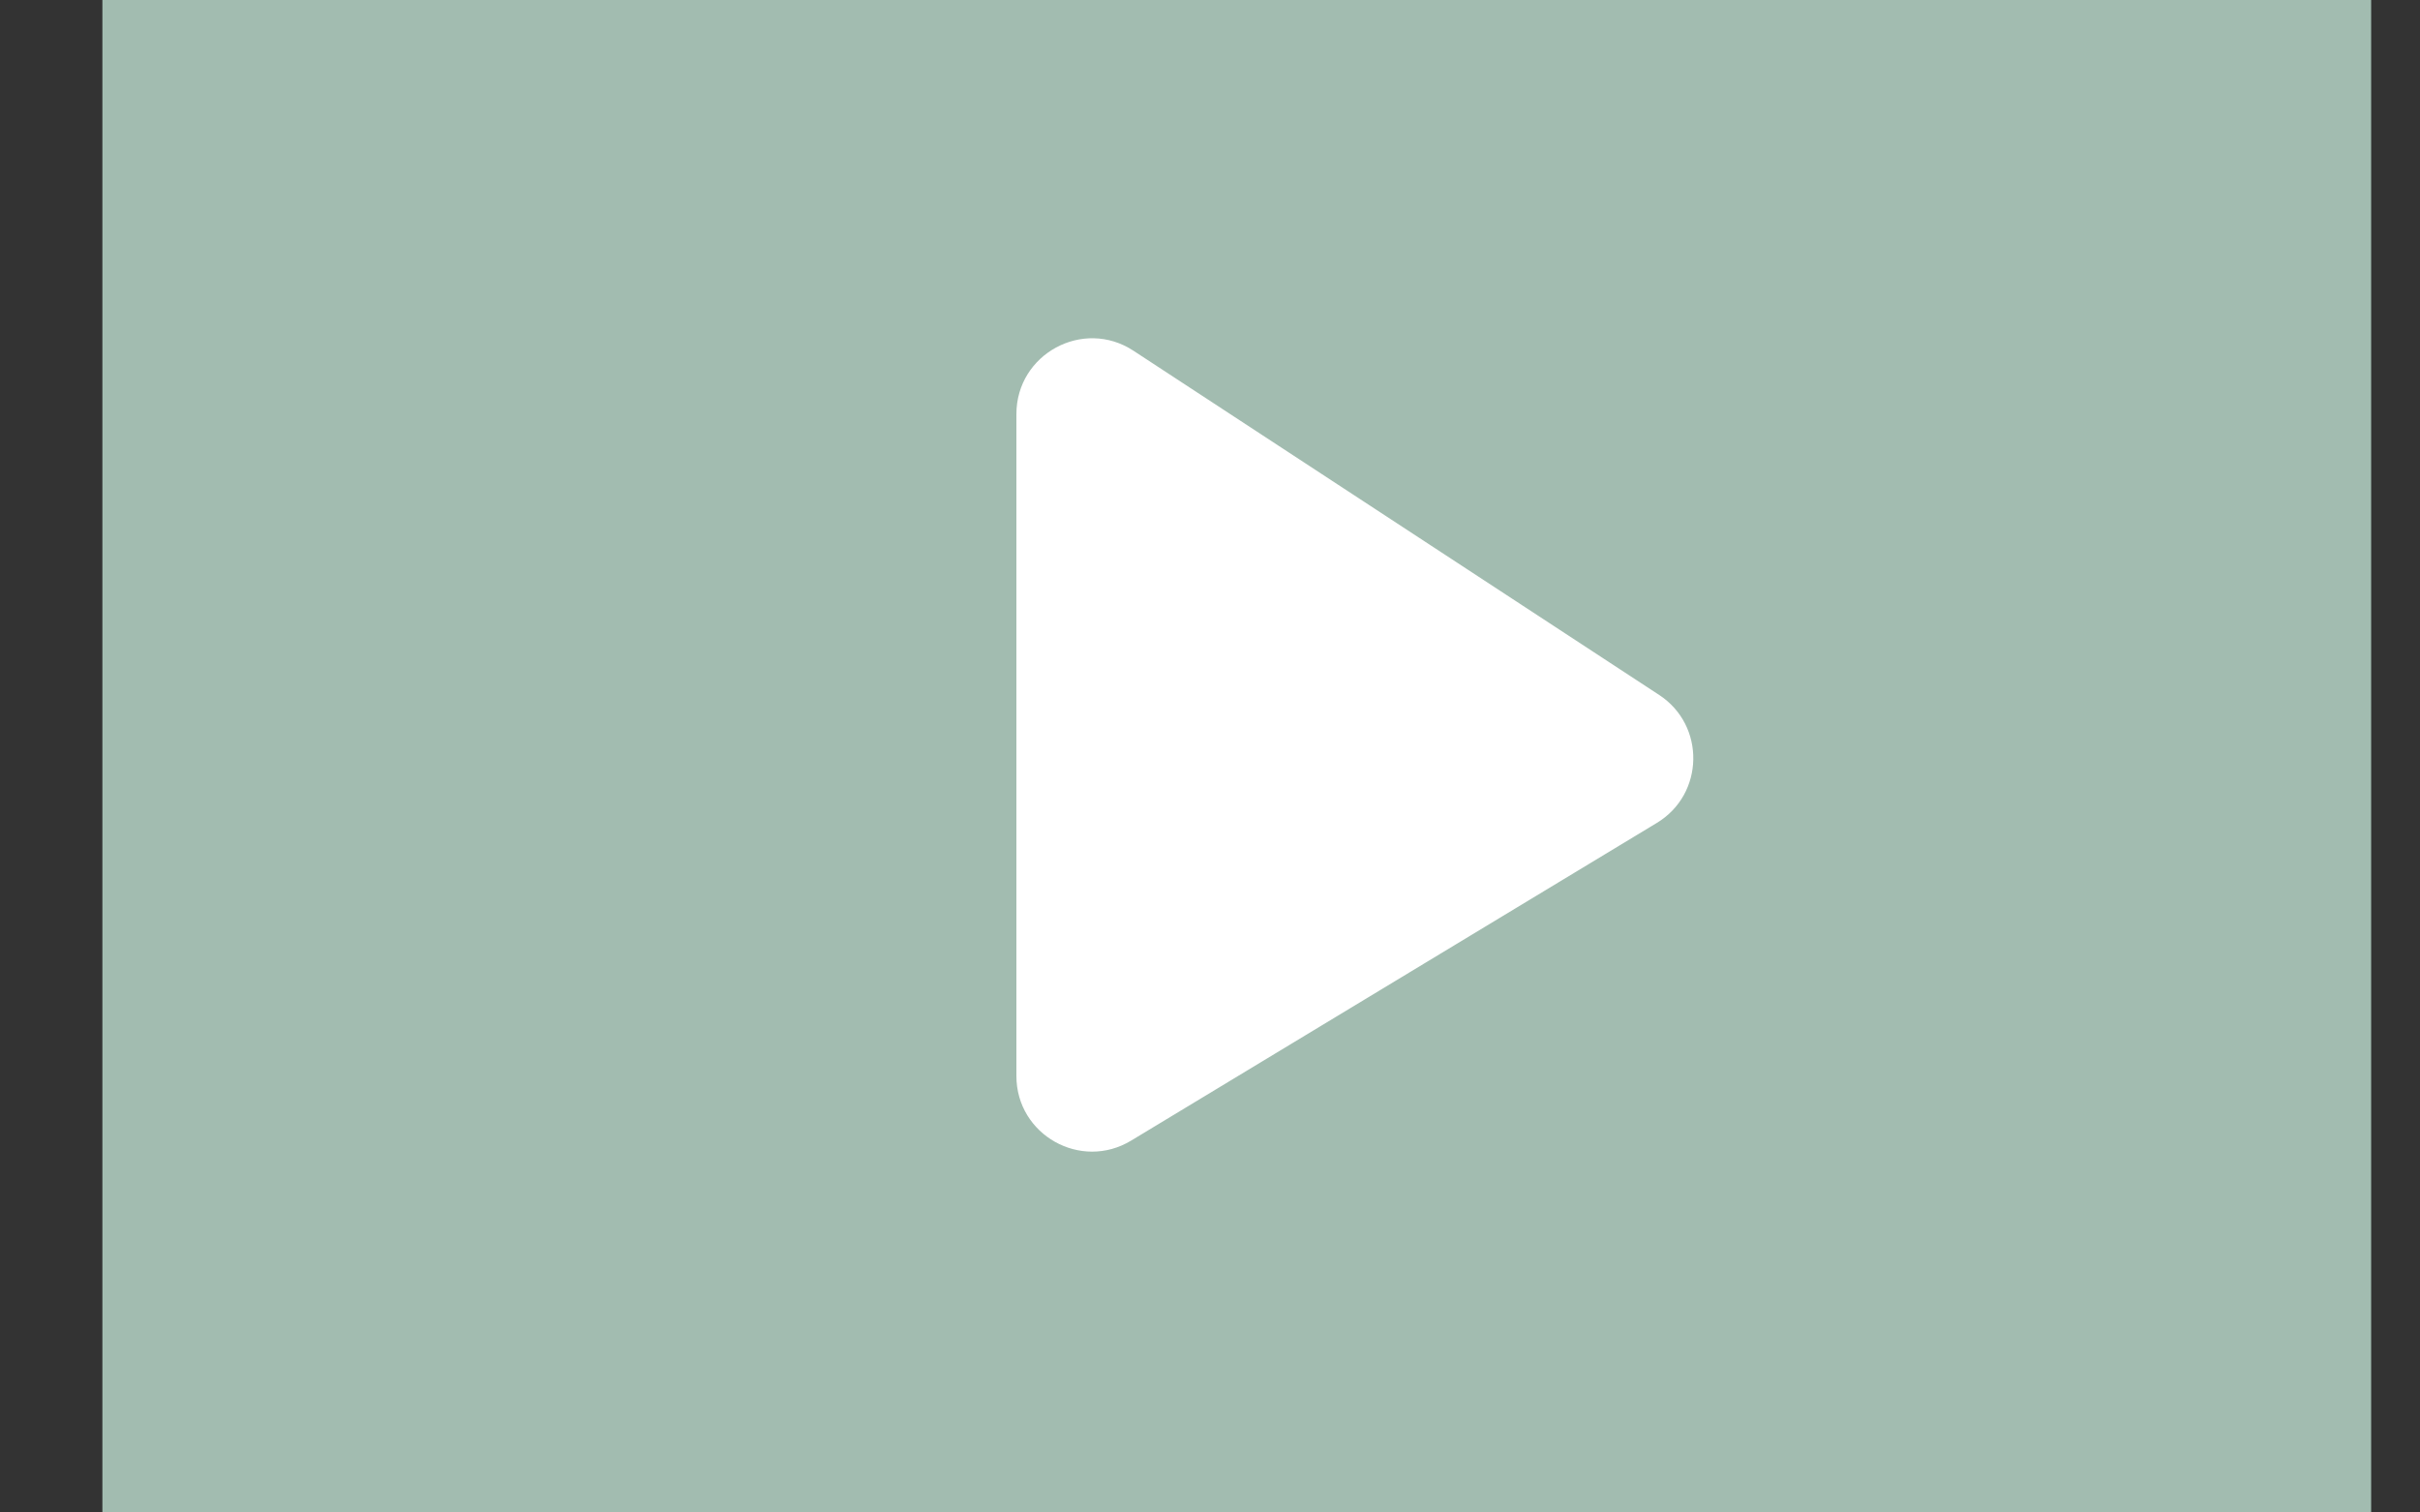 <svg width="16" height="10" viewBox="0 0 16 10" fill="none" xmlns="http://www.w3.org/2000/svg">
<rect x="0" y="0" width="16" height="10" fill="#333333" stroke="none"/>
<rect width="15" height="10" transform="translate(0.677)" fill="#A2BCB0"/>
<path d="M10.97 4.595L7.494 2.319C7.162 2.101 6.72 2.34 6.72 2.738V7.114C6.72 7.503 7.146 7.743 7.479 7.541L10.954 5.441C11.269 5.251 11.277 4.796 10.97 4.595Z" fill="white"/>
</svg>
